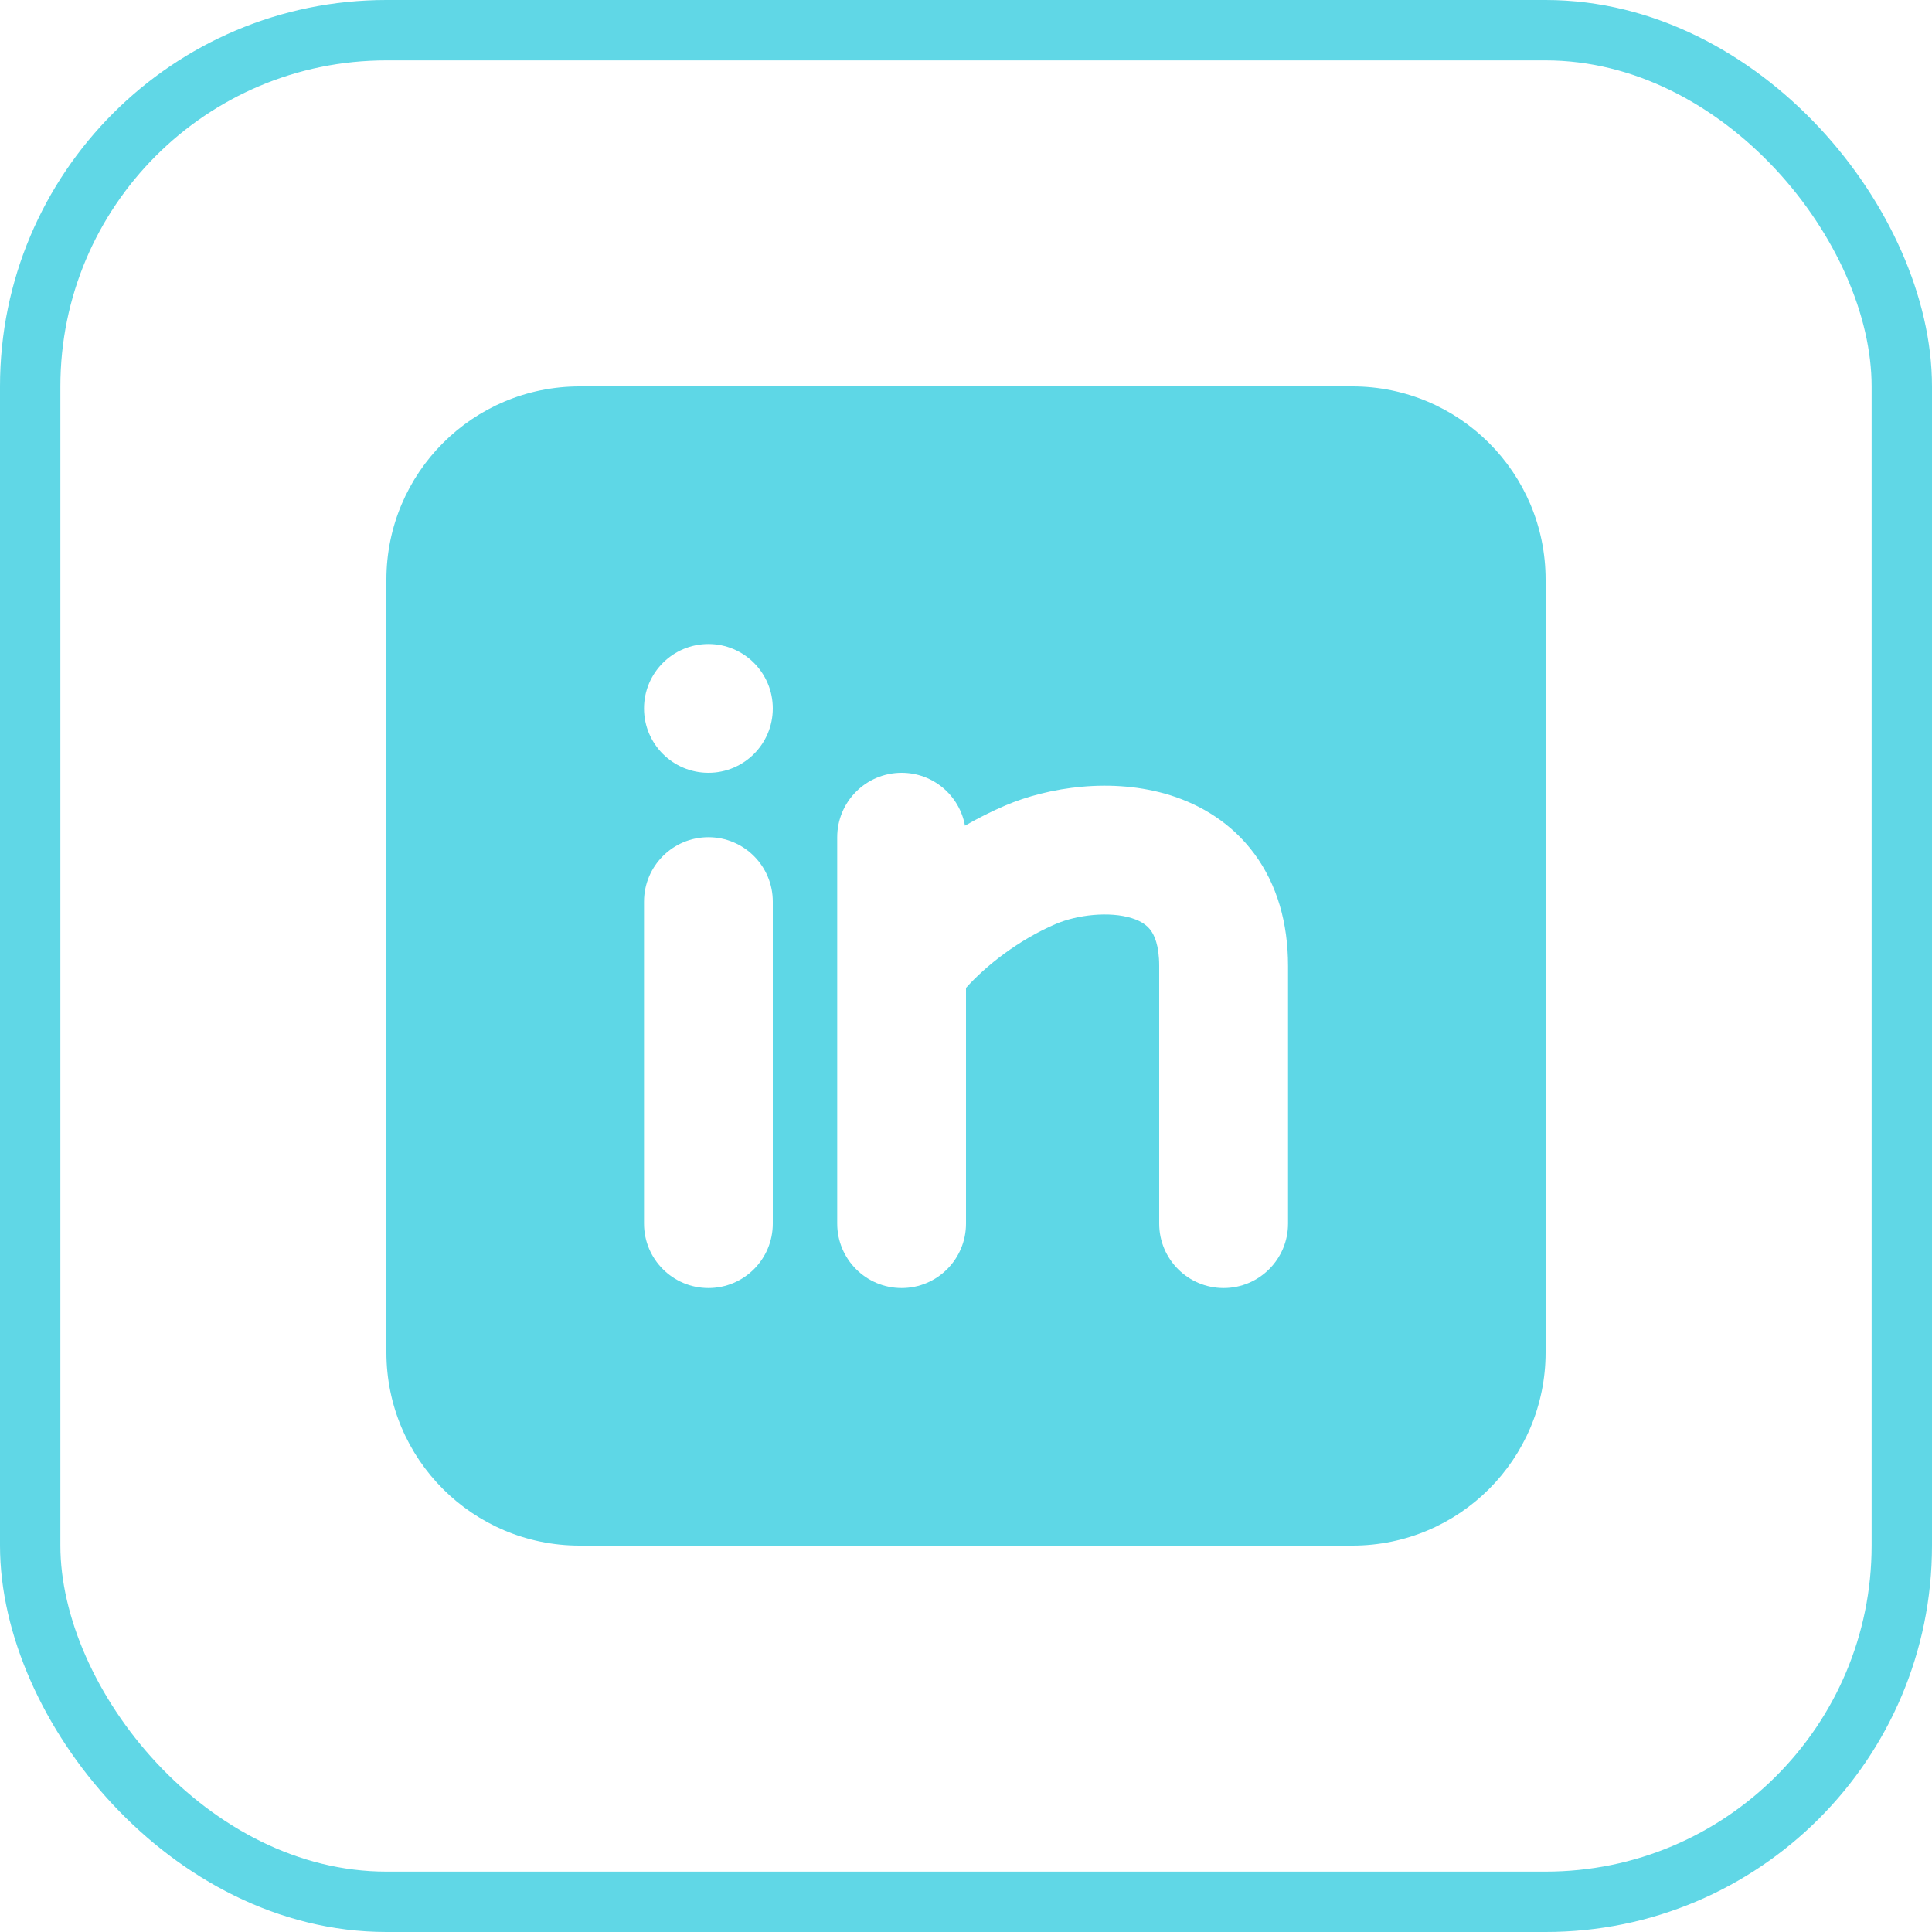 <svg xmlns="http://www.w3.org/2000/svg" width="32" height="32" viewBox="0 0 32 32" fill="none"><rect x="0.5" y="0.5" width="31" height="31" rx="5.9" stroke="#60D7E6"></rect><path fill-rule="evenodd" clip-rule="evenodd" d="M6.4 9.6C6.4 7.833 7.833 6.4 9.6 6.4L22.4 6.4C24.168 6.4 25.6 7.833 25.6 9.6V22.4C25.6 24.168 24.168 25.6 22.4 25.6H9.6C7.833 25.6 6.4 24.168 6.4 22.4L6.4 9.6ZM12.8 11.734C12.8 12.323 12.323 12.8 11.734 12.8C11.145 12.8 10.667 12.323 10.667 11.734C10.667 11.145 11.145 10.667 11.734 10.667C12.323 10.667 12.8 11.145 12.8 11.734ZM12.8 14.934C12.8 14.345 12.323 13.867 11.734 13.867C11.145 13.867 10.667 14.345 10.667 14.934V20.267C10.667 20.856 11.145 21.334 11.734 21.334C12.323 21.334 12.8 20.856 12.8 20.267V14.934ZM13.867 16.015V20.267C13.867 20.856 14.345 21.334 14.934 21.334C15.523 21.334 16 20.856 16 20.267V16.363C16.326 15.996 16.876 15.565 17.487 15.304C17.842 15.152 18.376 15.091 18.747 15.208C18.91 15.259 19.002 15.331 19.059 15.409C19.115 15.484 19.2 15.649 19.2 16V20.267C19.2 20.856 19.678 21.334 20.267 21.334C20.856 21.334 21.334 20.856 21.334 20.267V16C21.334 15.285 21.152 14.65 20.775 14.14C20.398 13.631 19.891 13.332 19.387 13.173C18.425 12.871 17.359 13.038 16.648 13.343C16.422 13.439 16.199 13.552 15.983 13.676C15.893 13.178 15.458 12.8 14.934 12.8C14.345 12.8 13.867 13.278 13.867 13.867V15.984C13.867 15.994 13.867 16.005 13.867 16.015Z" fill="#5ED7E6"></path></svg>